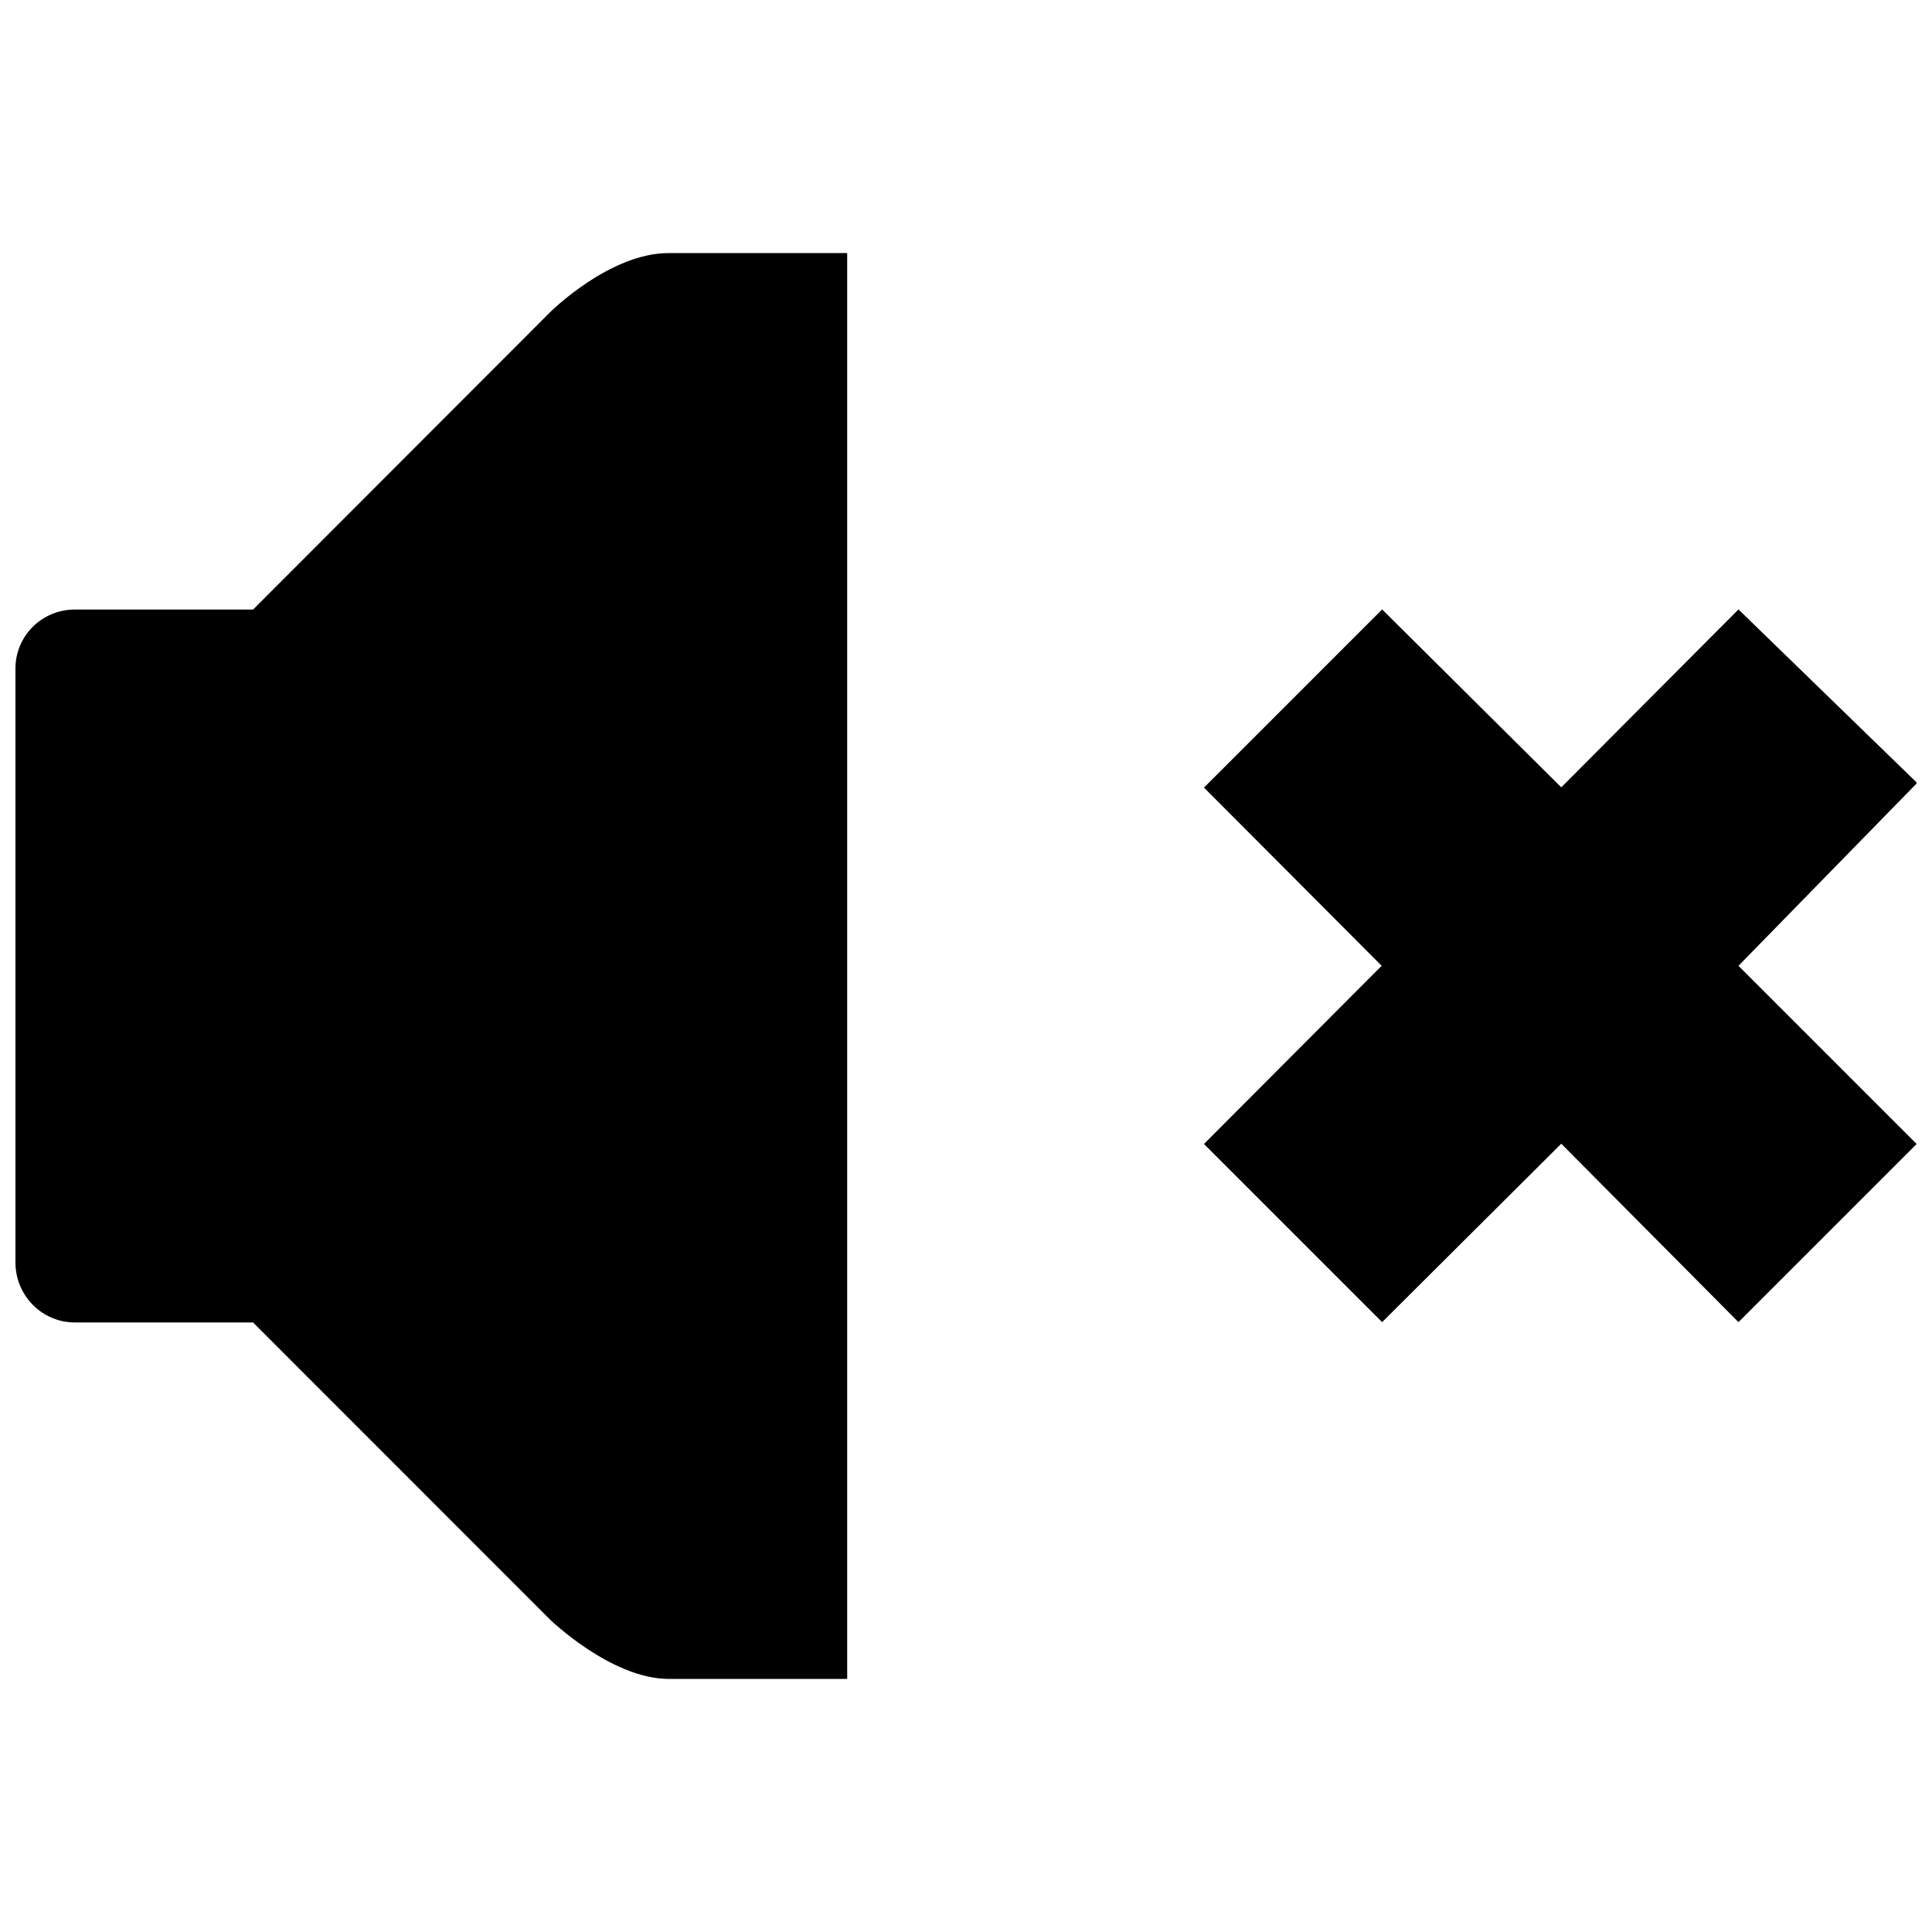 <?xml version="1.0" encoding="UTF-8"?>
<!-- The Best Svg Icon site in the world: iconSvg.co, Visit us! https://iconsvg.co -->
<svg width="800px" height="800px" version="1.1" viewBox="144 144 512 512" xmlns="http://www.w3.org/2000/svg">
 <defs>
  <clipPath id="a">
   <path d="m148.09 211h503.81v378h-503.81z"/>
  </clipPath>
 </defs>
 <g clip-path="url(#a)">
  <path d="m321.17 211.07h47.344v377.86h-47.281c-15.242 0-31.488-15.742-31.488-15.742l-78.688-78.719-47.219-0.004c-8.723 0-15.742-7.148-15.742-15.887v-157.41c0-8.66 7.008-15.633 15.742-15.633h47.23l78.688-78.766c-0.012-0.004 15.734-15.699 31.414-15.699zm330.89 140.42-47.344-45.988-46.965 47.152-47.469-47.152-47.215 47.215 47.09 47.23-47.09 47.215 47.215 47.215 47.469-47.281 46.965 47.281 47.215-47.215-47.215-47.215z"/>
 </g>
</svg>